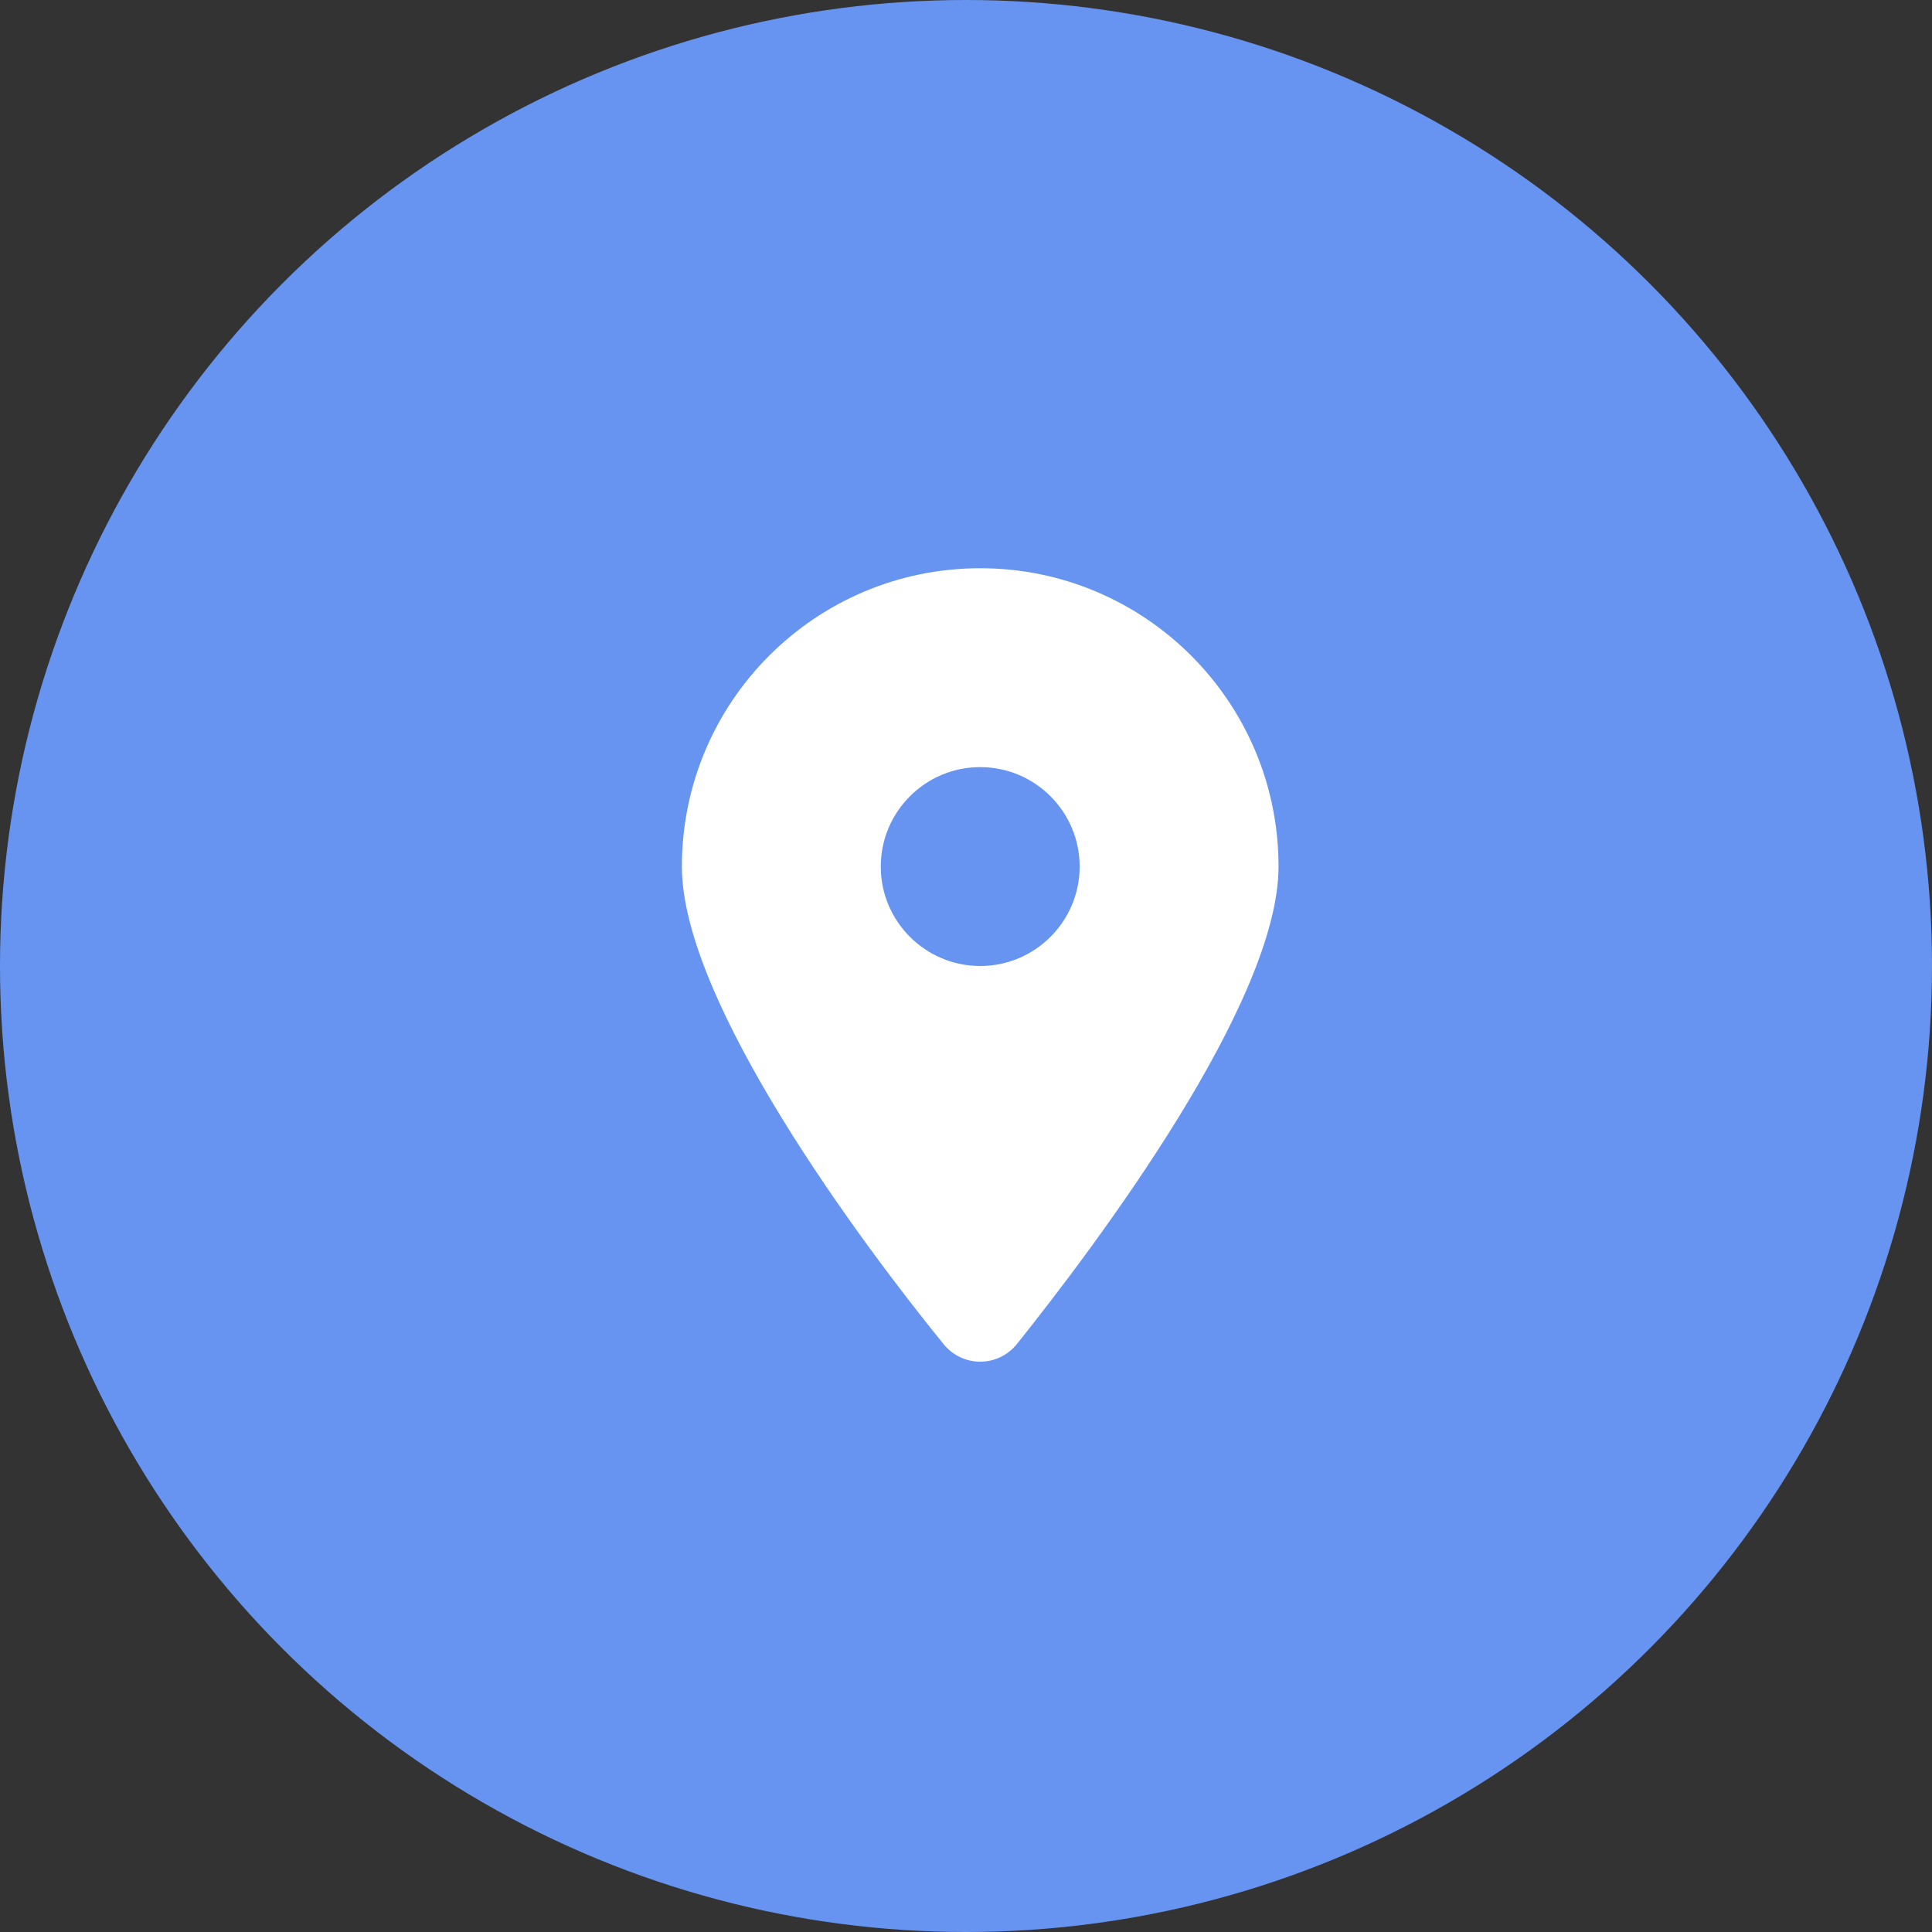 <svg width="70" height="70" viewBox="0 0 70 70" fill="none" xmlns="http://www.w3.org/2000/svg">
<rect x="0" y="0" width="70" height="70" fill="#333333" stroke="none"/>
<circle cx="35" cy="35" r="35" fill="#6794F1"/>
<g clip-path="url(#clip0_218_2477)">
<path d="M34.18 48.691C31.242 45.077 24.706 36.317 24.706 31.397C24.706 25.427 29.545 20.588 35.515 20.588C41.482 20.588 46.324 25.427 46.324 31.397C46.324 36.317 39.737 45.077 36.849 48.691C36.156 49.552 34.873 49.552 34.18 48.691ZM35.515 35C37.502 35 39.118 33.384 39.118 31.397C39.118 29.41 37.502 27.794 35.515 27.794C33.527 27.794 31.912 29.41 31.912 31.397C31.912 33.384 33.527 35 35.515 35Z" fill="white"/>
</g>
<defs>
<clipPath id="clip0_218_2477">
<rect width="21.618" height="28.823" fill="white" transform="translate(24.706 20.588)"/>
</clipPath>
</defs>
</svg>

